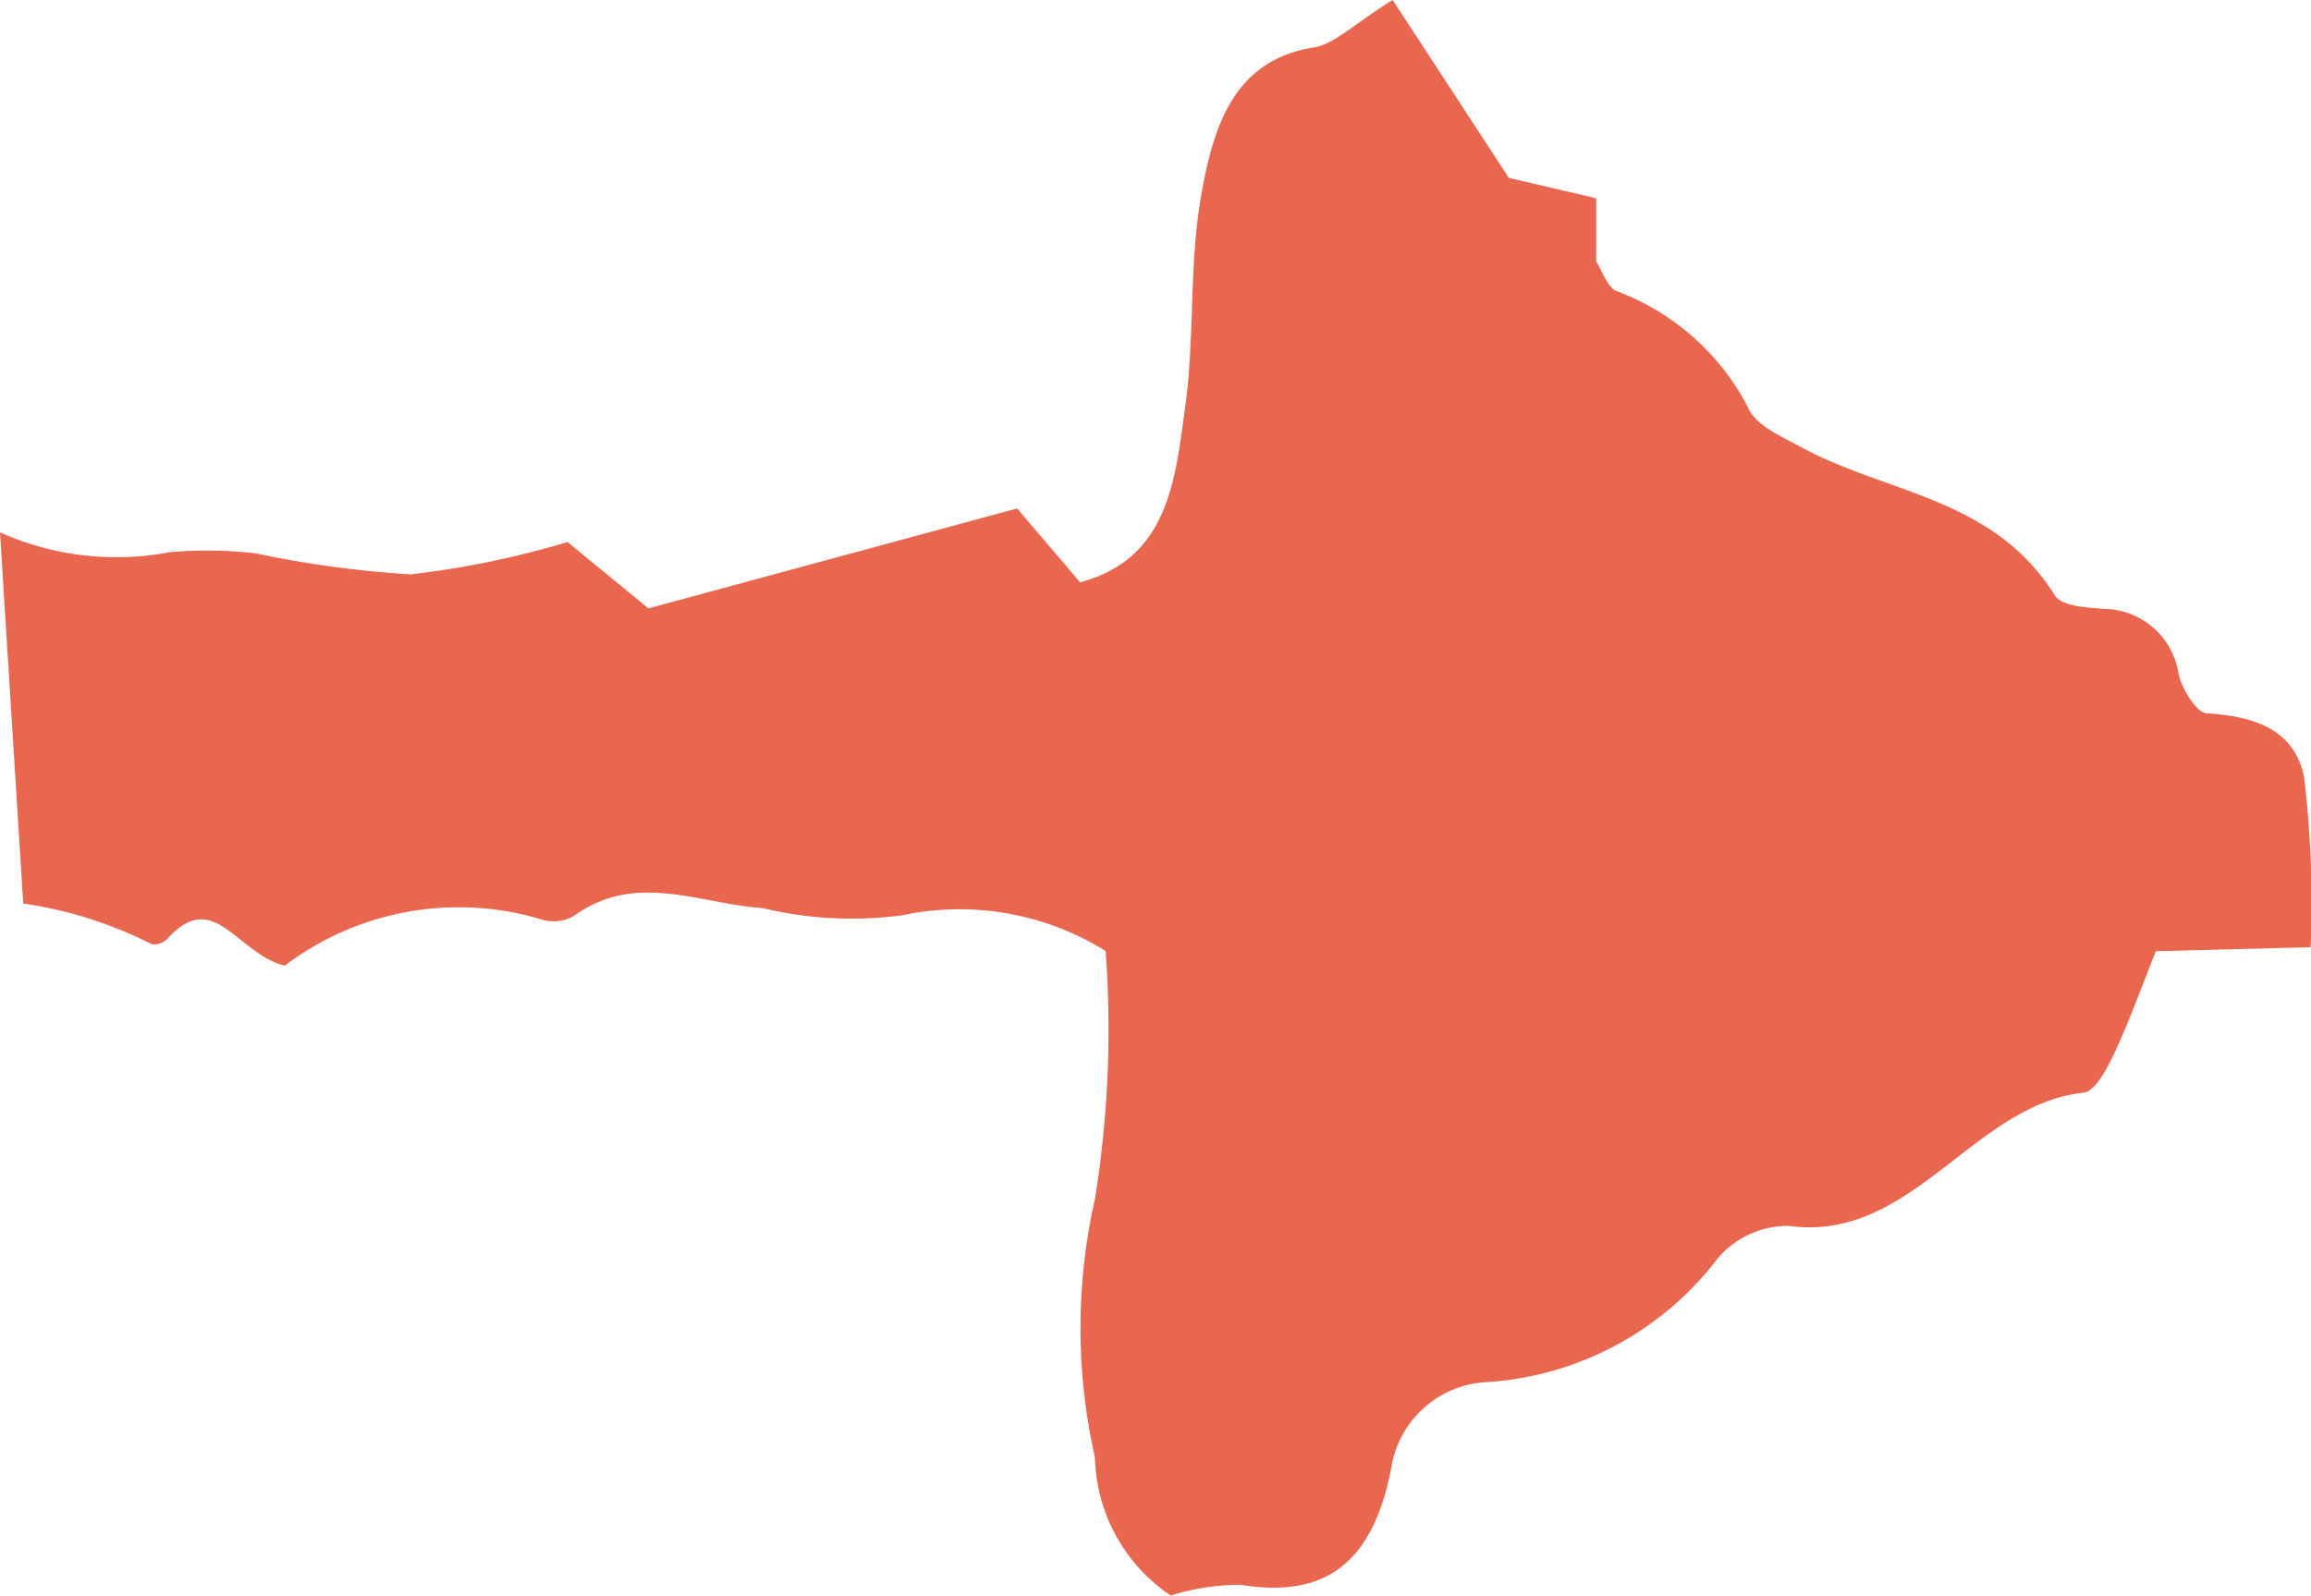 <svg xmlns="http://www.w3.org/2000/svg" xmlns:xlink="http://www.w3.org/1999/xlink" width="27.445" height="18.955" viewBox="0 0 27.445 18.955"><defs><style>.a{fill:#e9664f;}.b{clip-path:url(#a);}</style><clipPath id="a"><rect class="a" width="27.445" height="18.955"/></clipPath></defs><g transform="translate(0 0)"><g class="b" transform="translate(0 0)"><path class="a" d="M0,6.324a3.384,3.384,0,0,0,2.014.236,5.019,5.019,0,0,1,1.027.014,12.483,12.483,0,0,0,1.836.249A10.768,10.768,0,0,0,6.74,6.439l.961.788L12.079,6.04l.748.877c1.06-.282,1.131-1.234,1.25-2.1.112-.817.044-1.667.185-2.476S14.633.719,15.6.564c.252-.04.476-.278.939-.564l1.38,2.113,1.037.242c0,.3,0,.527,0,.753.076.118.127.288.231.346a2.894,2.894,0,0,1,1.569,1.38c.09.22.4.352.637.479,1.016.553,2.28.594,3.008,1.757.084.135.374.144.572.163a.907.907,0,0,1,.9.776c.042.181.211.457.334.465.53.032,1.039.172,1.156.759a12.554,12.554,0,0,1,.078,2.019l-1.839.048c-.154.386-.3.793-.478,1.18-.091.195-.238.487-.382.5-1.313.143-2.041,1.785-3.5,1.582a1.093,1.093,0,0,0-.882.437,3.743,3.743,0,0,1-2.7,1.419,1.209,1.209,0,0,0-1.14,1.032c-.217,1.1-.763,1.543-1.786,1.376a2.779,2.779,0,0,0-.831.127,2.035,2.035,0,0,1-.9-1.642,6.957,6.957,0,0,1,0-3.067,12.641,12.641,0,0,0,.127-2.947,3.281,3.281,0,0,0-2.417-.424,4.539,4.539,0,0,1-1.658-.086c-.746-.049-1.5-.438-2.235.09a.479.479,0,0,1-.4.042,3.418,3.418,0,0,0-3.038.552c-.567-.138-.836-.927-1.386-.328a.229.229,0,0,1-.19.075,4.943,4.943,0,0,0-1.53-.485Z" transform="translate(0 0)"/></g></g></svg>